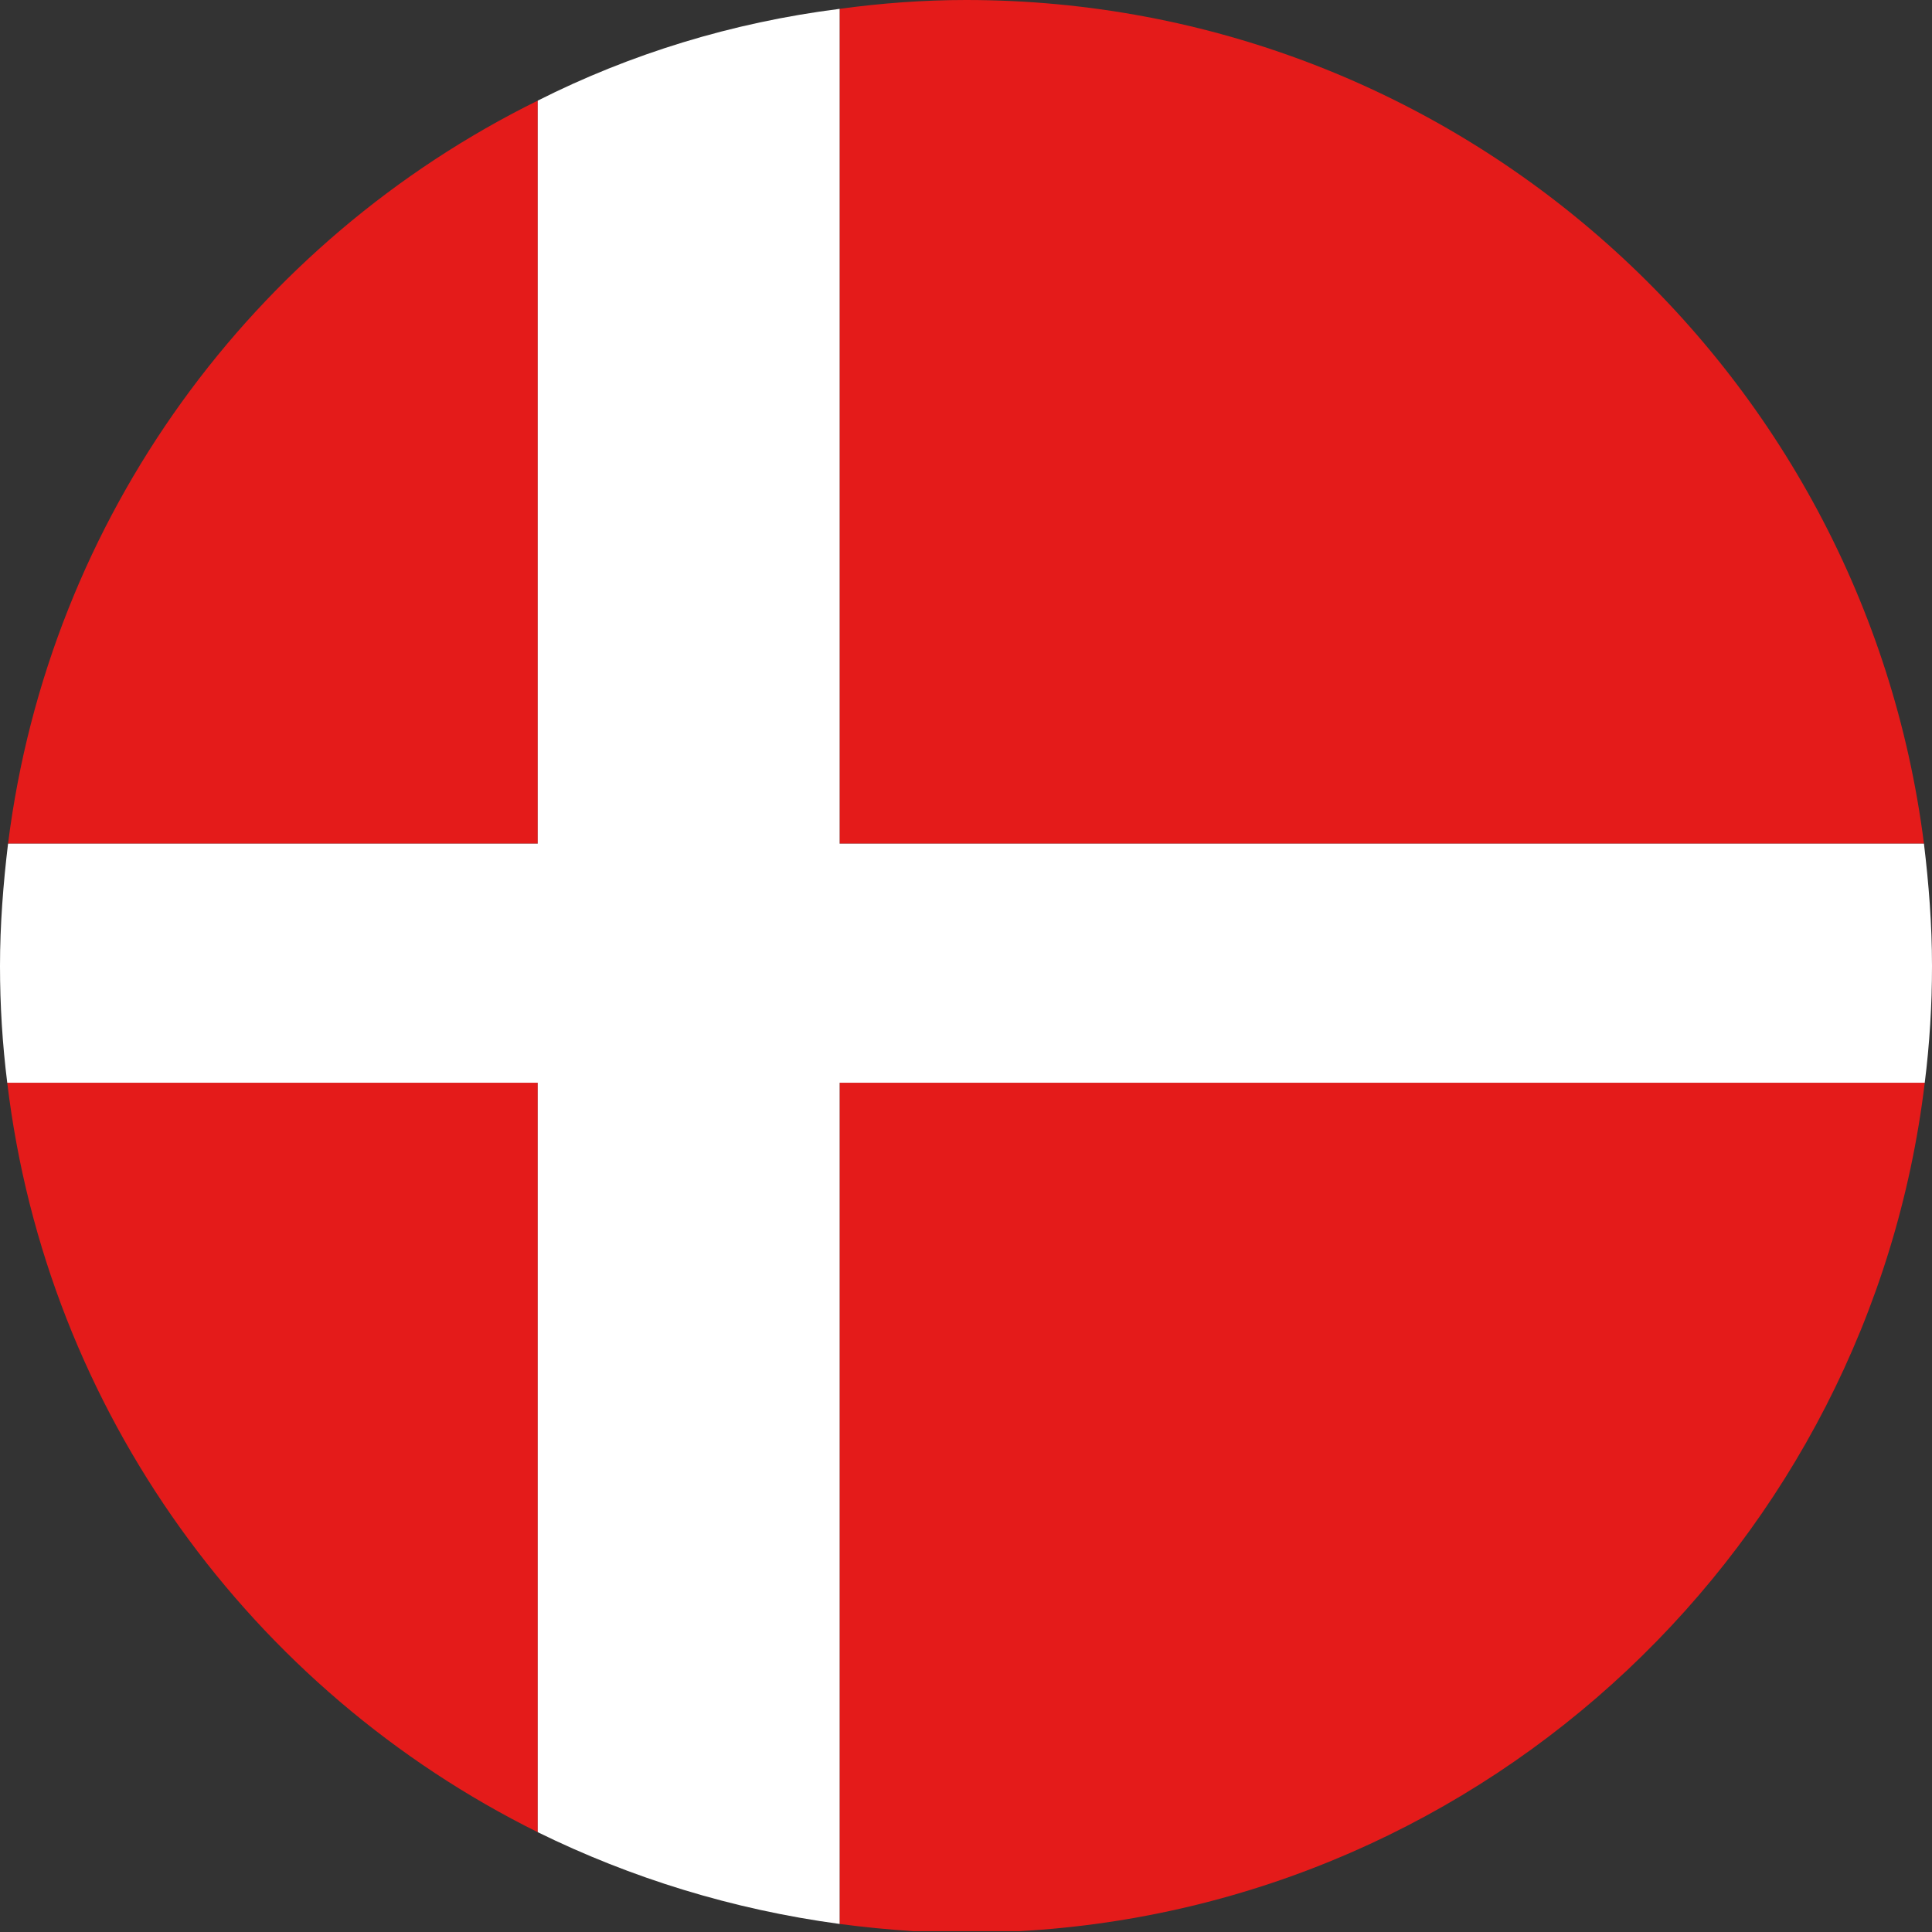 <svg xmlns="http://www.w3.org/2000/svg" viewBox="0 0 240 240"><rect x="0" y="0" width="240" height="240" fill="#333333" stroke="none"/><path fill="none" d="M113.4 239.8c2.2.1 4.3.2 6.6.2 2.2 0 4.4-.1 6.6-.2h-13.2z"></path><path fill="#E41B1A" d="M239.1 134.5H104.3V239c3 .4 6.1.7 9.2.9h13.1c58.3-3.2 105.6-48.1 112.5-105.4zM239 104.8C231.5 45.7 181.1 0 120 0c-5.3 0-10.6.4-15.7 1.1v103.7H239zM.9 134.5c4.9 40.9 30.4 75.5 65.9 93.1v-93.1H.9zM66.8 12.5C31.5 29.9 6.1 64.2 1 104.8h65.8V12.5z"></path><path fill="#FFF" d="M239.1 134.5c.6-4.8.9-9.6.9-14.5 0-5.2-.4-10.2-1-15.2H104.3V1.1c-13.4 1.7-26 5.6-37.5 11.4v92.3H1c-.6 5-1 10.1-1 15.2 0 4.9.3 9.7.9 14.5h65.9v93.1c11.6 5.7 24.2 9.6 37.5 11.4V134.5h134.8z"></path></svg>